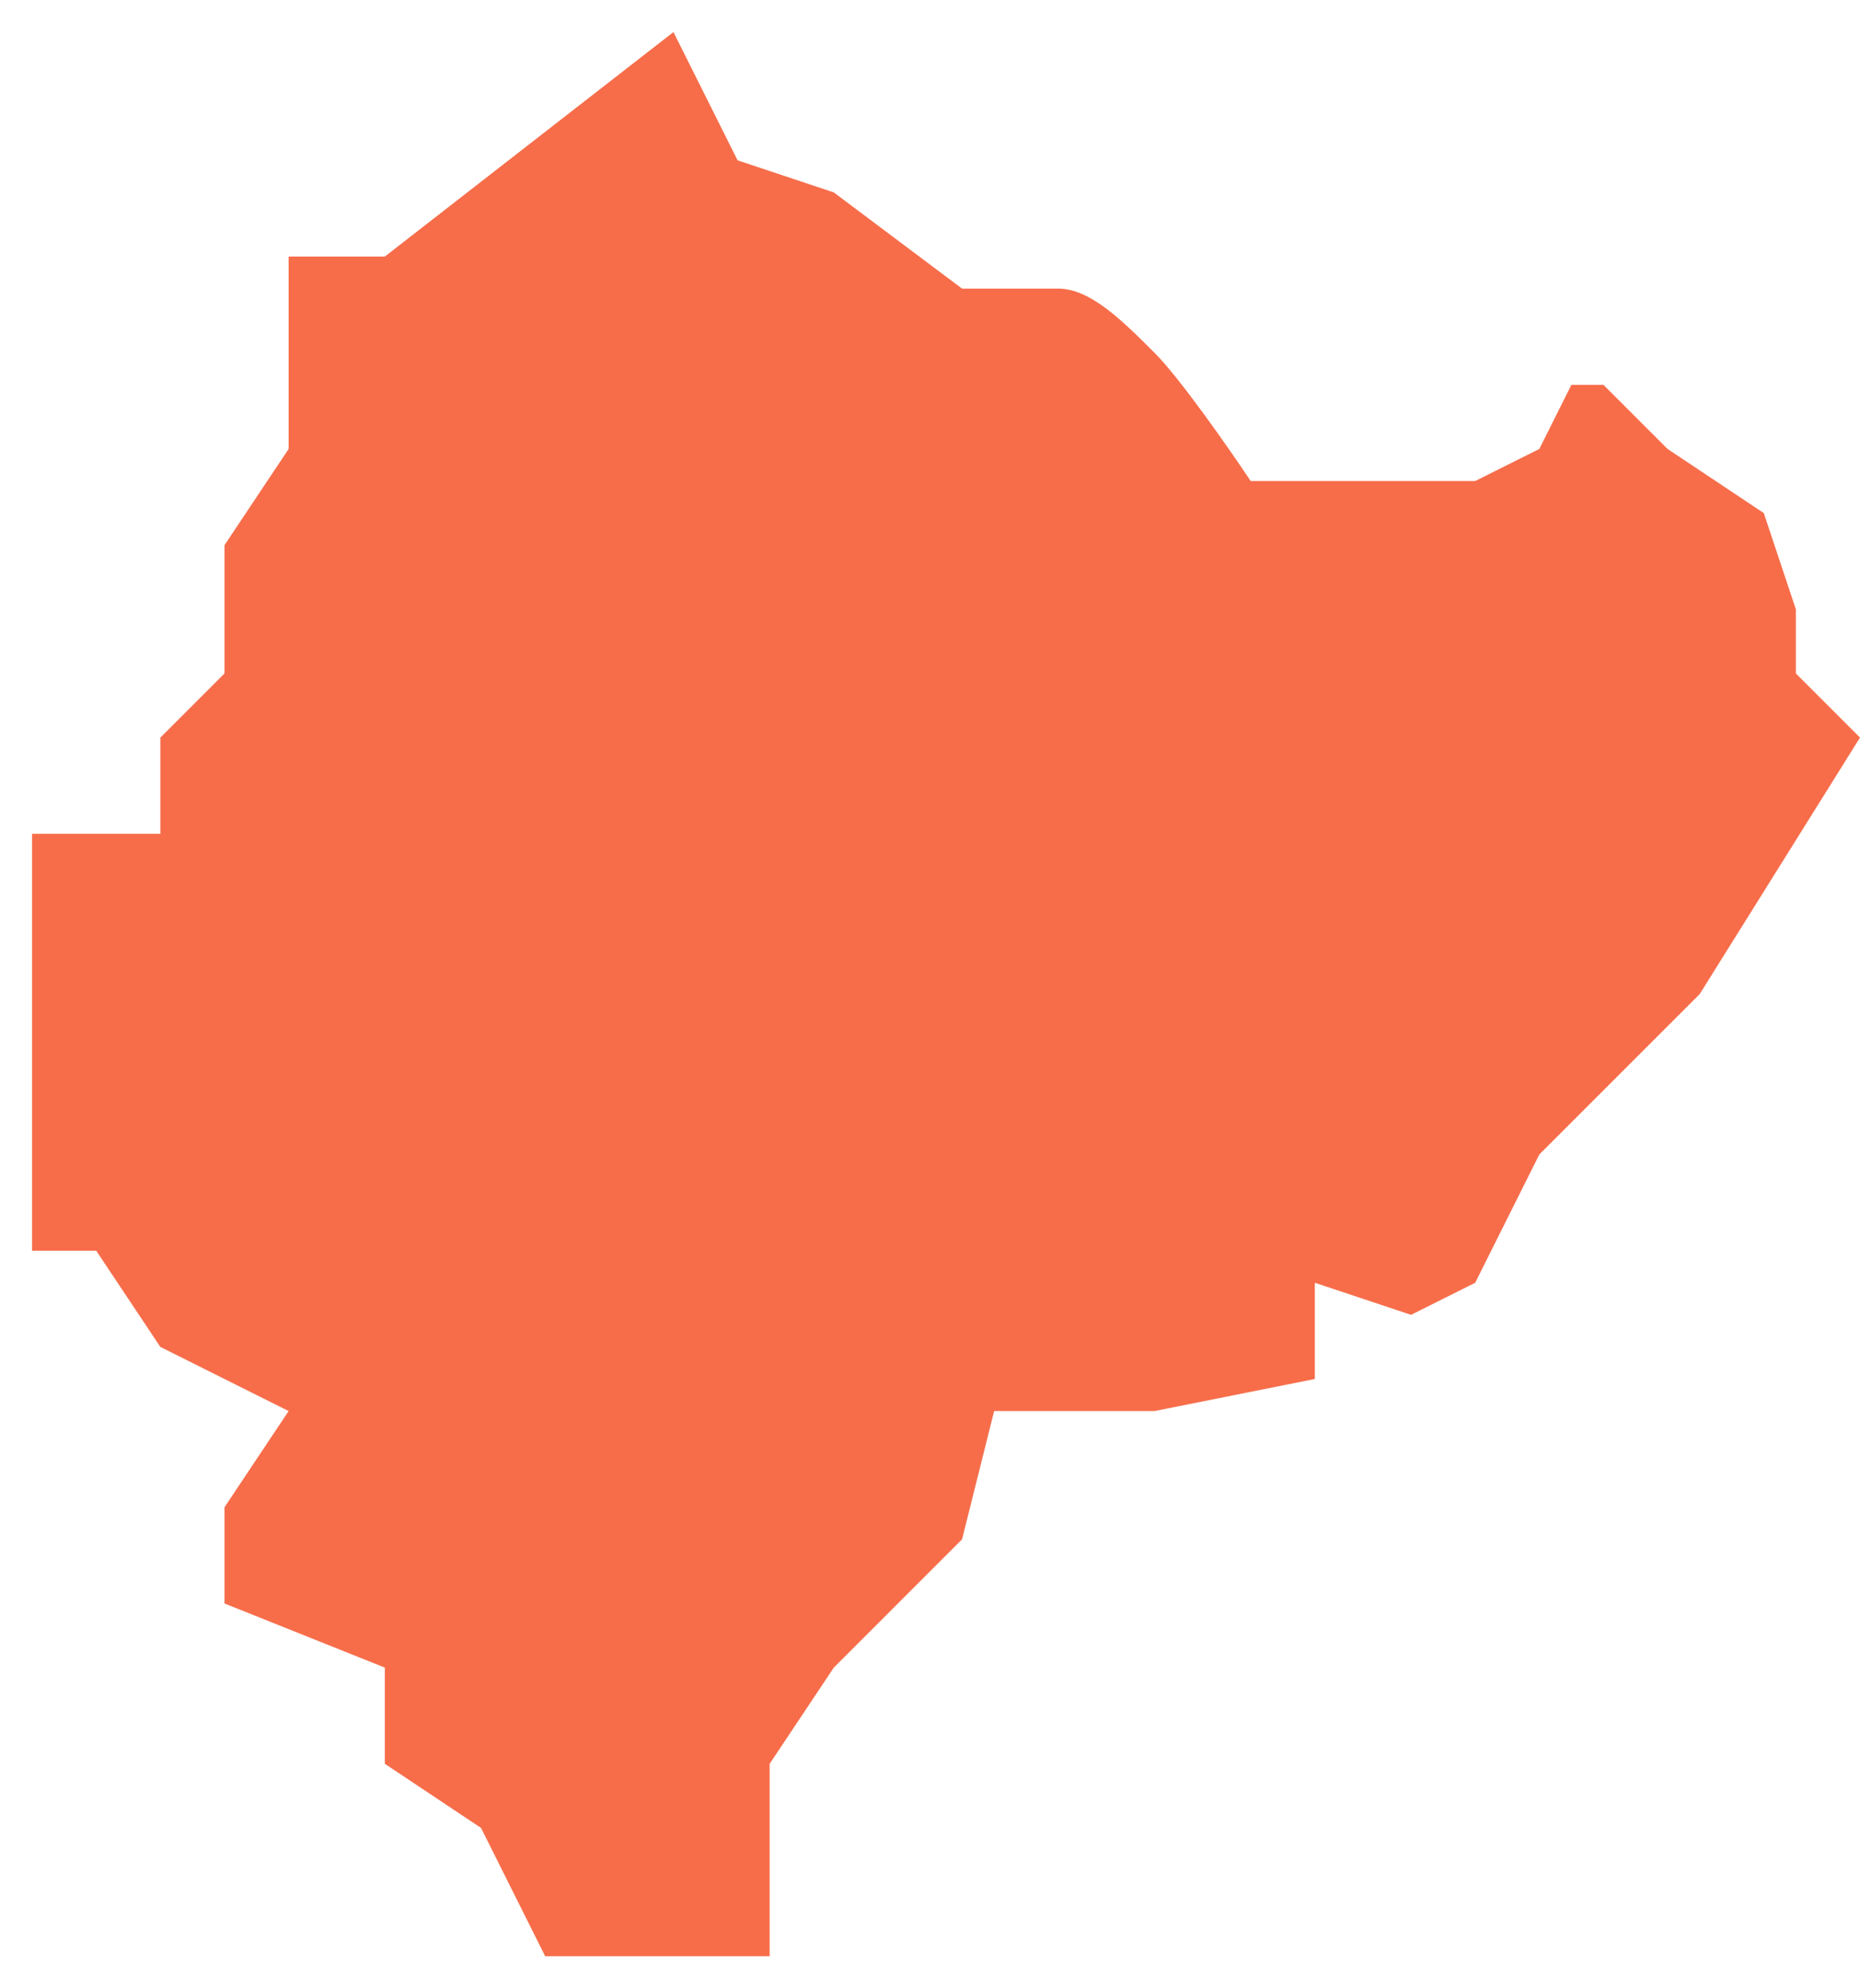 <?xml version="1.0" encoding="UTF-8"?> <svg xmlns="http://www.w3.org/2000/svg" width="29" height="31" viewBox="0 0 29 31" fill="none"><path d="M11.5 2.5L10.5 0.5L6 4H4.5V7L3.5 8.5V10.5L2.5 11.5V13H0.5V19.5H1.5L2.5 21L4.5 22L3.5 23.5V25L6 26V27.5L7.5 28.5L8.5 30.5H12V27.5L13 26L15 24L15.5 22H18L20.5 21.5V20L22 20.5L23 20L24 18L26.5 15.5L29 11.5L28 10.5V9.5L27.5 8L26 7L25 6H24.5L24 7L23 7.5H21.5H19.5C19.167 7 18.4 5.9 18 5.5C17.5 5 17 4.5 16.5 4.5H15L13 3L11.5 2.5Z" fill="#F76D4A"></path></svg> 